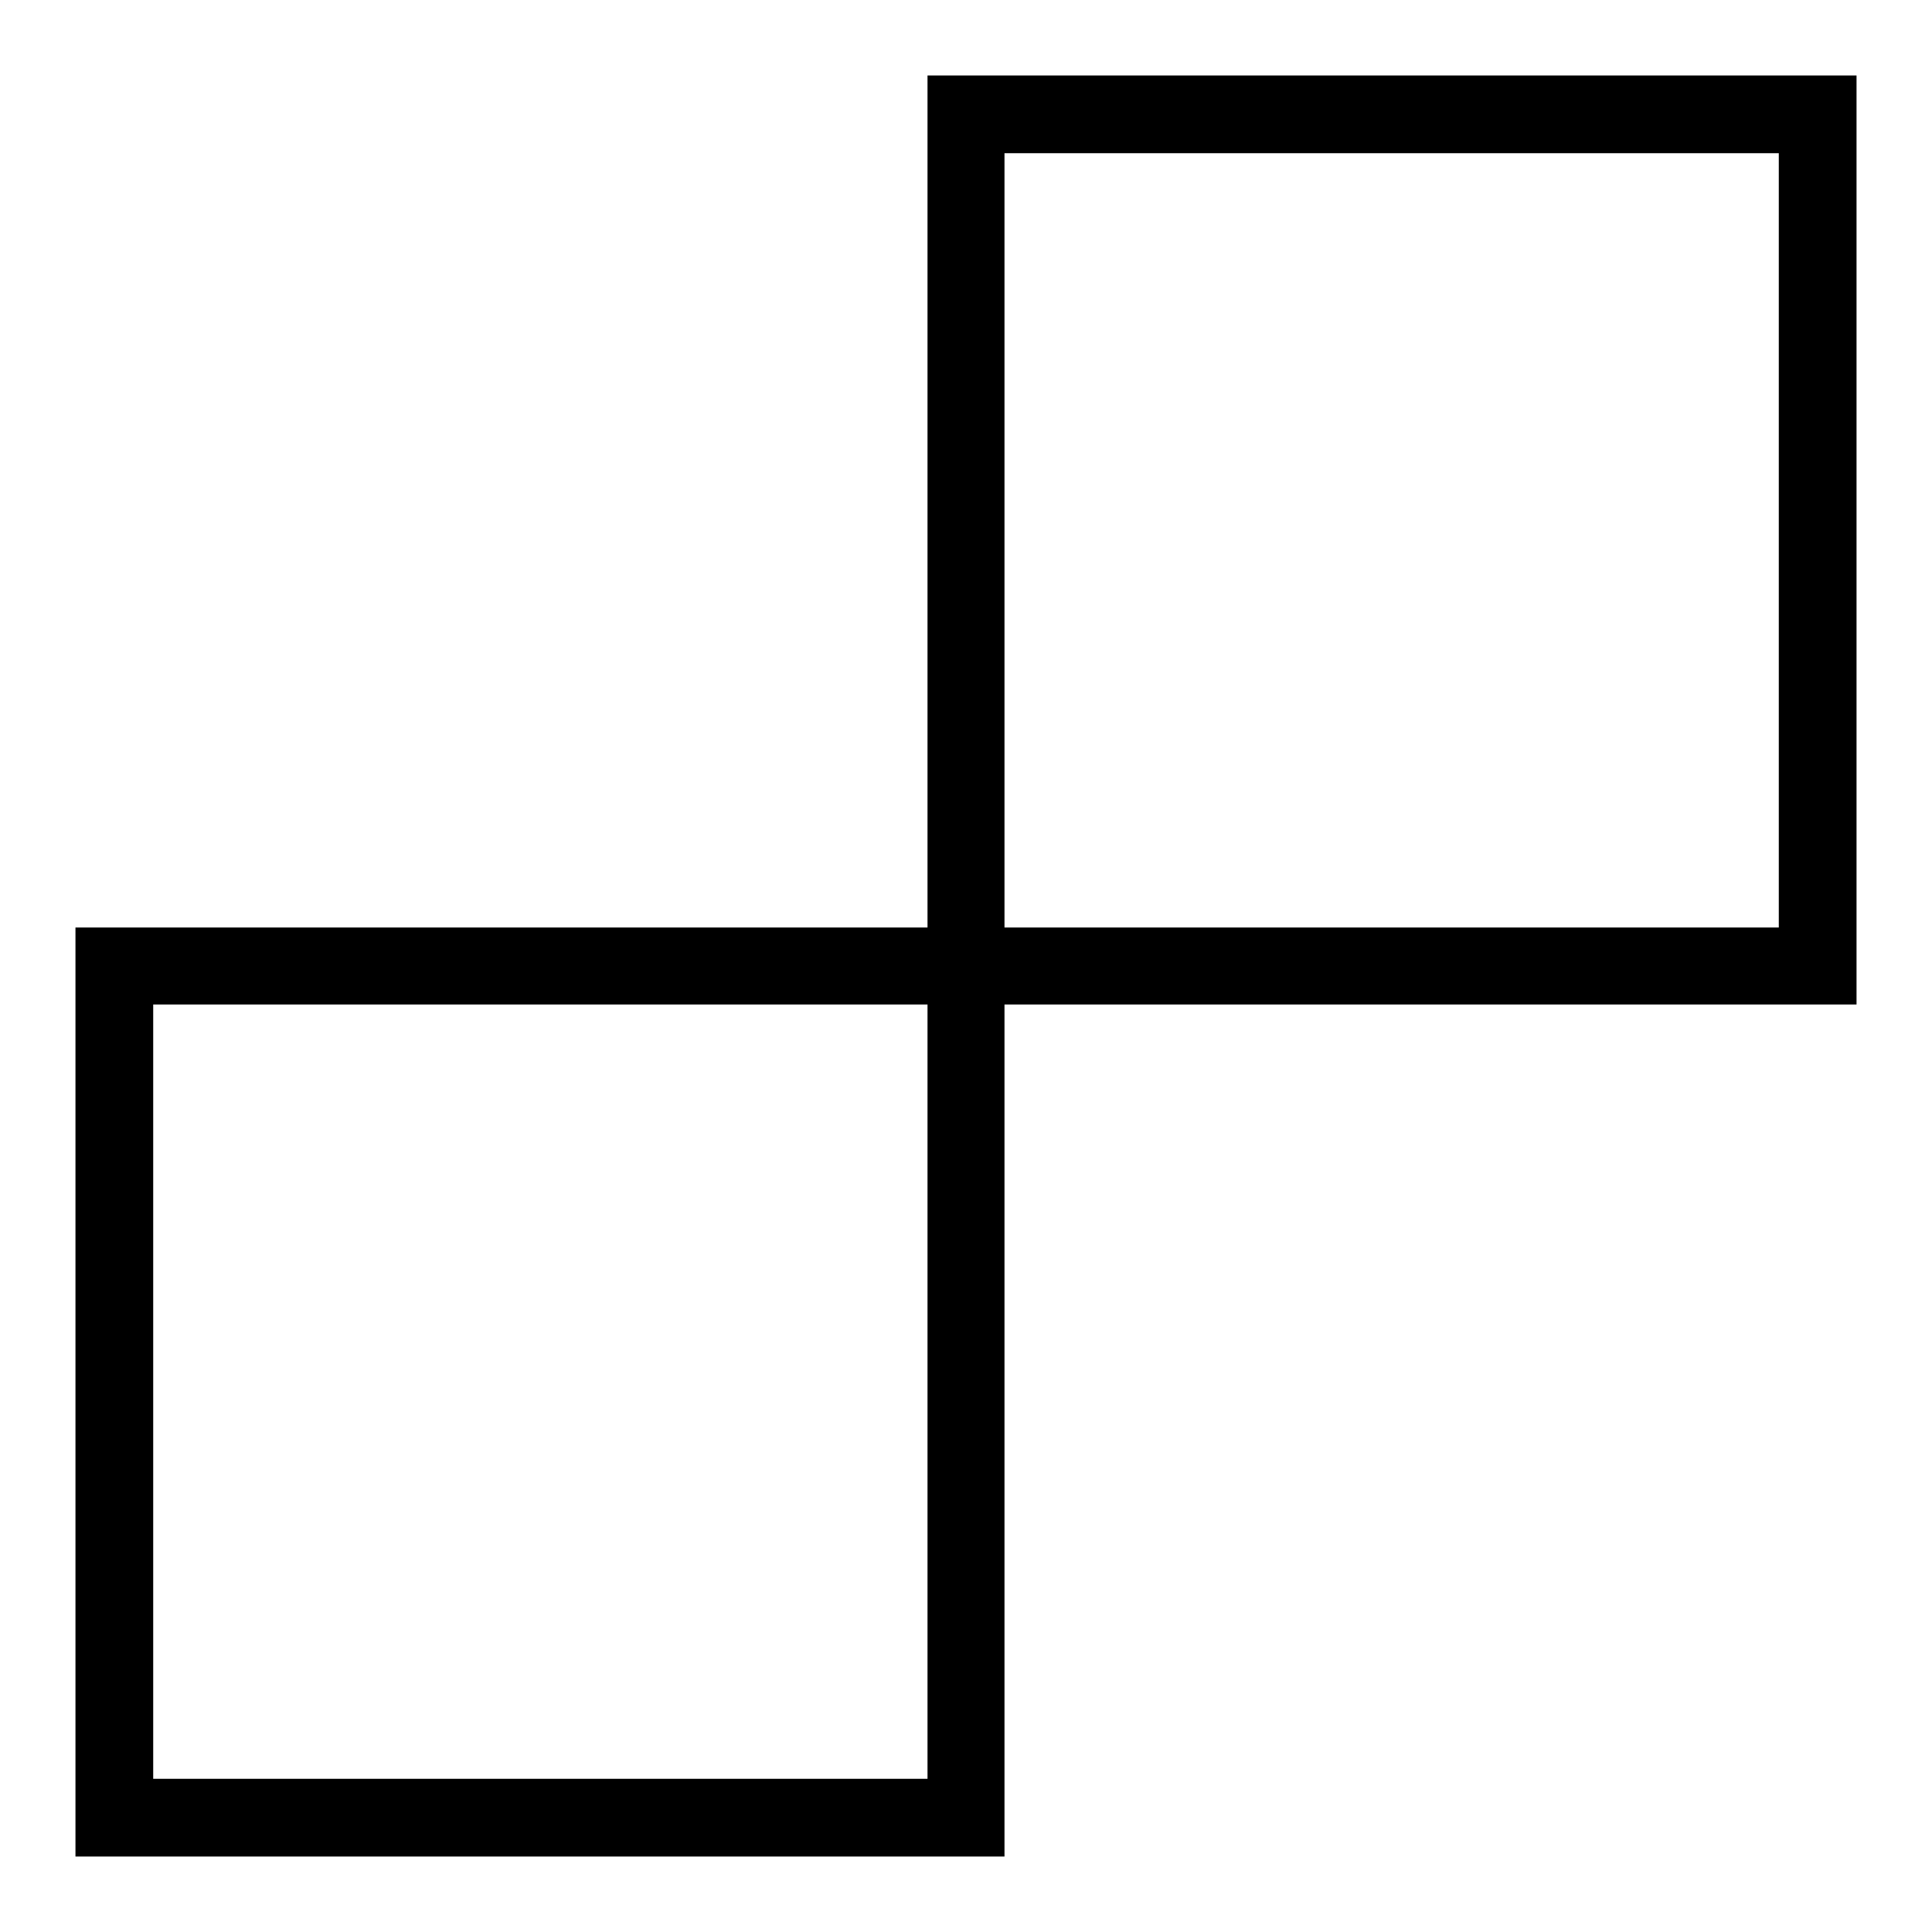 <?xml version="1.0" encoding="utf-8"?>
<!-- Svg Vector Icons : http://www.onlinewebfonts.com/icon -->
<!DOCTYPE svg PUBLIC "-//W3C//DTD SVG 1.1//EN" "http://www.w3.org/Graphics/SVG/1.1/DTD/svg11.dtd">
<svg version="1.1" xmlns="http://www.w3.org/2000/svg" xmlns:xlink="http://www.w3.org/1999/xlink" x="0px" y="0px" viewBox="0 0 256 256" enable-background="new 0 0 256 256" xml:space="preserve">
<g><g><path fill="#000000" d="M246,10H122.9v112.9H10V246h123.1V133.1H246V10z M122.9,235.7H20.3V133.1h102.6V235.7z M235.7,122.9H133.1V20.3h102.6V122.9z"/></g></g>
</svg>